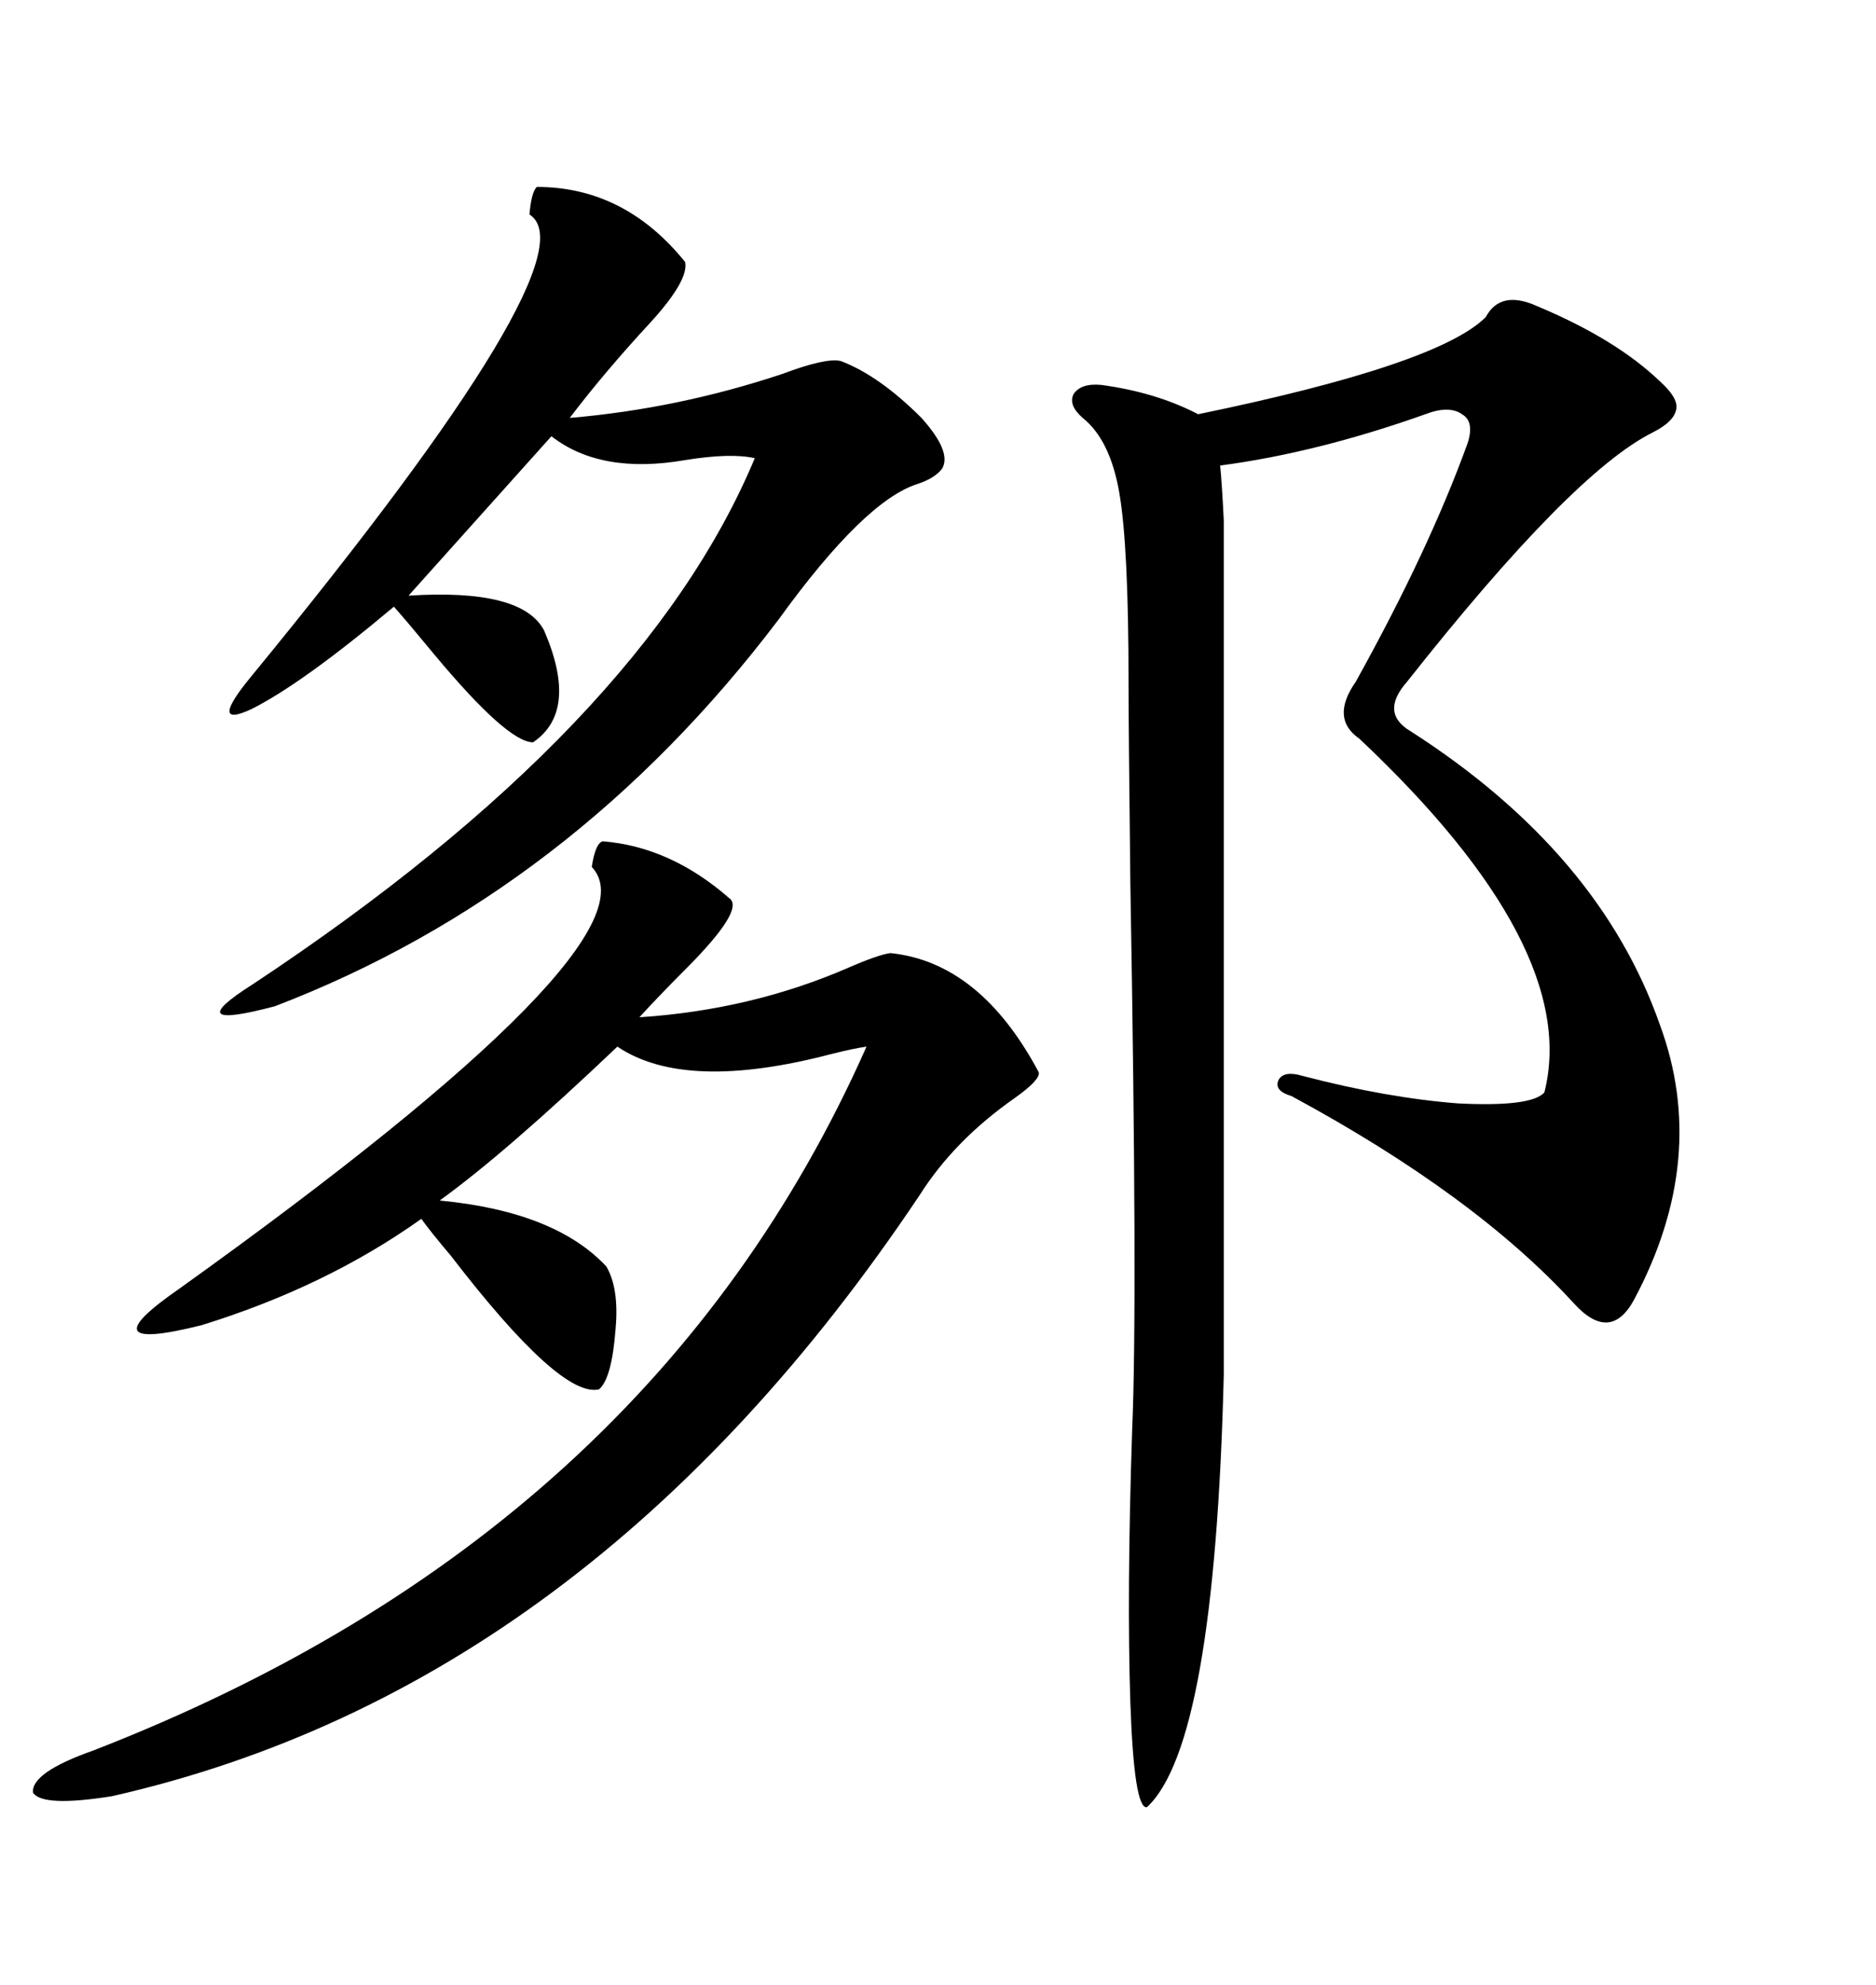 <svg xmlns="http://www.w3.org/2000/svg" xmlns:xlink="http://www.w3.org/1999/xlink" width="300" height="317.285"><path d="M245.80 48.93L245.80 48.93Q258.40 54.20 265.43 60.94L265.43 60.94Q268.36 63.57 268.07 65.33L268.07 65.33Q267.77 67.38 264.26 69.14L264.26 69.14Q251.37 75.59 225 108.98L225 108.98Q220.61 113.96 225.59 116.89L225.59 116.89Q255.76 136.23 265.43 163.77L265.43 163.77Q273.34 185.16 261.33 207.71L261.33 207.71Q257.52 214.75 251.66 208.30L251.66 208.30Q235.84 191.02 206.54 175.20L206.54 175.20Q203.61 174.32 204.49 172.56L204.49 172.56Q205.37 171.09 208.30 171.97L208.30 171.97Q221.78 175.49 233.20 176.37L233.20 176.37Q244.92 176.95 246.97 174.61L246.97 174.61Q252.83 151.46 217.38 118.07L217.38 118.07Q212.70 114.84 216.80 108.98L216.80 108.98Q228.52 87.89 234.67 70.90L234.67 70.90Q235.84 67.38 233.79 66.21L233.79 66.21Q231.74 64.75 227.93 66.21L227.93 66.21Q210.64 72.36 195.12 74.41L195.12 74.41Q195.41 77.34 195.70 83.20L195.70 83.20Q195.70 87.89 195.70 100.78L195.70 100.78L195.70 219.73Q194.24 278.91 183.40 288.87L183.40 288.87Q181.35 289.16 180.76 272.17L180.76 272.17Q180.18 254.88 181.05 228.52L181.05 228.52Q181.93 208.59 180.76 141.21L180.76 141.21Q180.47 116.02 180.47 108.98L180.47 108.98Q180.47 87.30 179.00 78.81L179.00 78.81Q177.54 70.31 173.14 66.80L173.14 66.80Q170.80 64.75 171.68 62.99L171.68 62.99Q172.85 61.23 176.07 61.52L176.07 61.52Q184.86 62.70 191.60 66.21L191.60 66.21Q229.98 58.30 237.60 50.68L237.60 50.68Q239.94 46.29 245.80 48.93ZM96.39 134.47L96.39 134.47Q107.23 135.35 116.60 143.55L116.60 143.55Q119.24 145.31 109.57 154.98L109.57 154.98Q105.18 159.38 102.25 162.60L102.25 162.60Q120.12 161.43 135.64 154.69L135.64 154.69Q140.33 152.64 142.38 152.34L142.38 152.34Q156.74 153.81 166.11 171.39L166.11 171.39Q166.41 172.56 162.30 175.49L162.30 175.49Q152.64 182.23 147.07 191.02L147.07 191.02Q94.34 269.82 17.87 287.11L17.87 287.11Q6.74 288.87 5.27 286.52L5.27 286.52Q4.98 283.30 14.94 279.79L14.94 279.79Q104.00 245.21 138.57 167.29L138.57 167.29Q136.52 167.58 133.01 168.46L133.01 168.46Q109.57 174.61 98.73 167.29L98.73 167.29Q80.86 184.28 70.31 191.89L70.31 191.89Q88.77 193.65 96.97 202.44L96.97 202.44Q99.02 205.96 98.44 212.40L98.44 212.40Q97.85 220.31 95.80 222.07L95.80 222.07Q89.65 223.54 72.07 200.68L72.07 200.68Q68.85 196.88 67.38 194.82L67.38 194.82Q52.15 205.66 32.23 211.82L32.23 211.82Q13.48 216.50 28.71 205.96L28.71 205.96Q106.05 150.59 94.63 138.57L94.63 138.57Q95.21 134.77 96.39 134.47ZM85.84 29.88L85.84 29.88Q99.90 29.88 109.57 41.89L109.57 41.89Q110.16 44.82 104.00 51.56L104.00 51.56Q96.68 59.47 91.11 66.80L91.11 66.80Q108.40 65.33 125.10 59.77L125.10 59.77Q132.13 57.13 134.47 57.71L134.47 57.71Q140.63 60.06 147.36 66.80L147.36 66.80Q152.34 72.36 150.59 75L150.59 75Q149.41 76.46 146.78 77.34L146.78 77.34Q138.28 79.98 124.51 99.02L124.51 99.02Q91.41 142.68 43.95 160.84L43.95 160.84Q28.42 164.94 40.43 157.32L40.43 157.32Q102.83 116.02 120.70 73.24L120.70 73.24Q116.89 72.36 109.57 73.54L109.57 73.54Q96.09 75.88 88.18 69.73L88.18 69.73L65.33 95.21Q83.50 94.04 87.01 100.78L87.01 100.78Q92.58 113.67 85.25 118.65L85.25 118.65Q81.15 118.65 69.43 104.59L69.43 104.59Q65.33 99.61 62.99 96.97L62.99 96.97Q48.34 109.28 40.14 113.38L40.14 113.38Q33.11 116.60 40.43 107.81L40.43 107.81Q95.21 41.02 84.67 34.28L84.67 34.28Q84.96 30.76 85.84 29.88Z"/></svg>